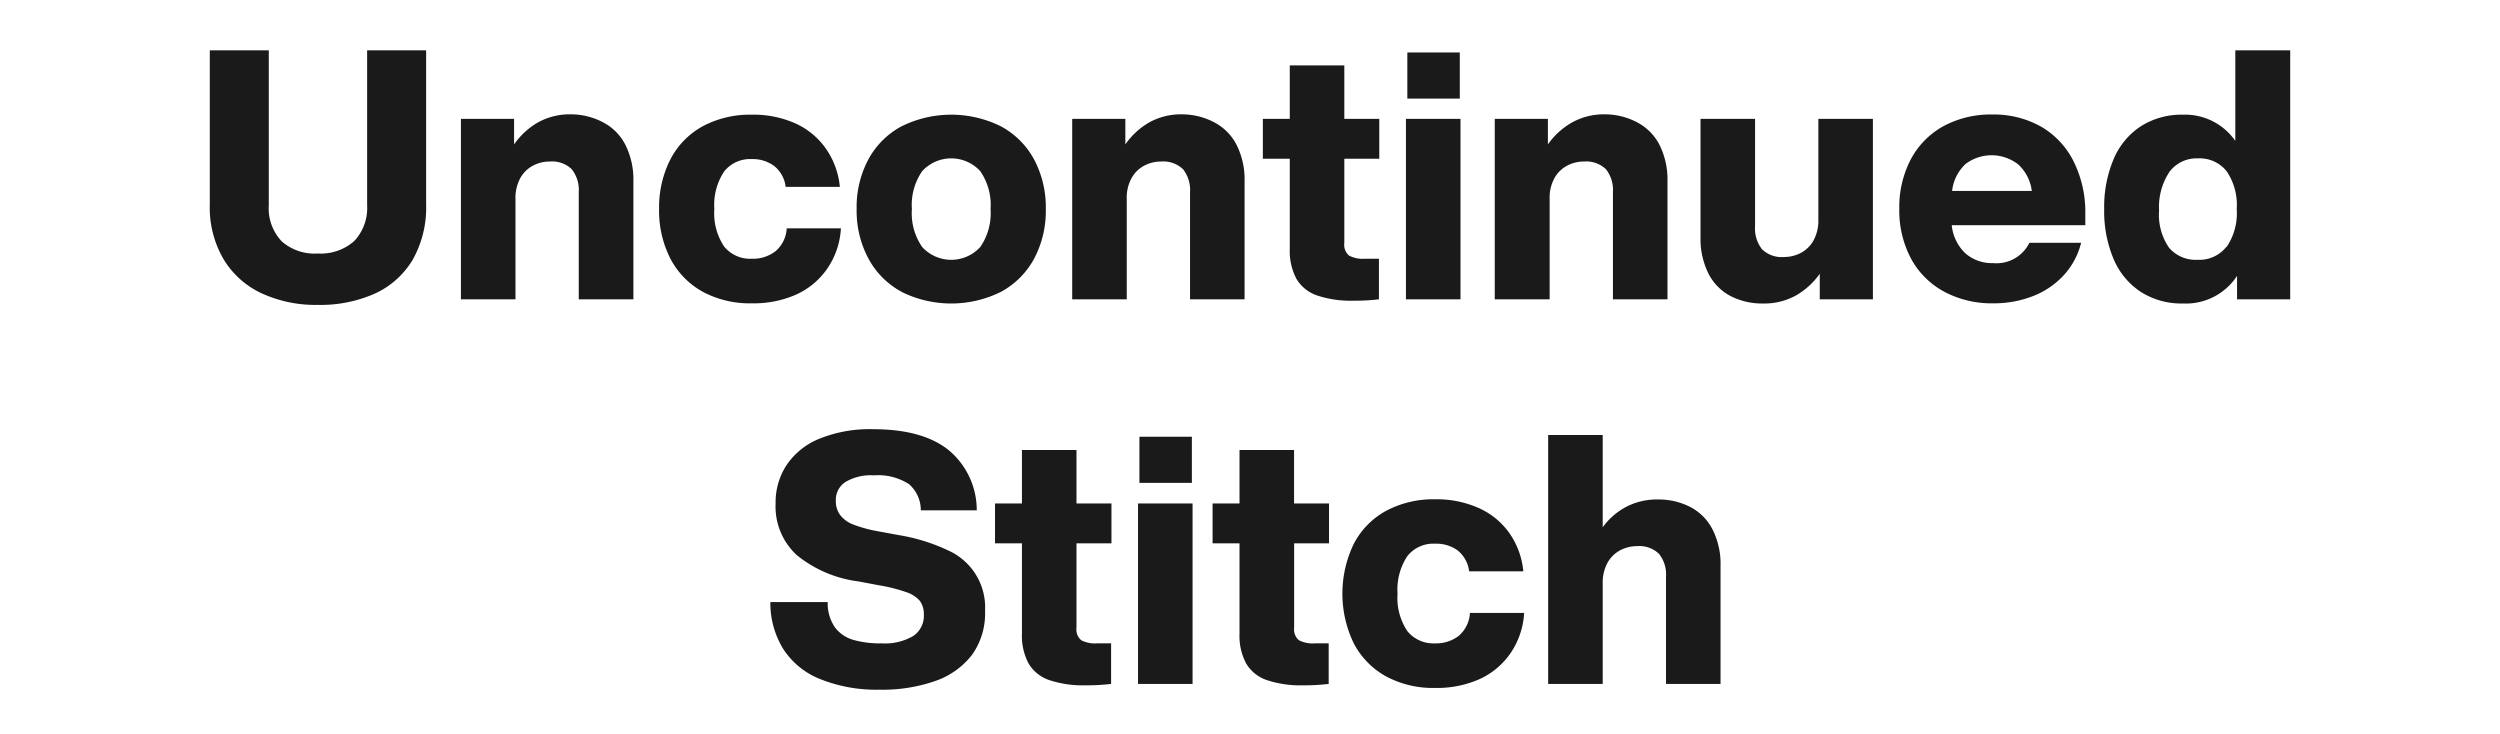 <svg xmlns="http://www.w3.org/2000/svg" width="286" height="84" viewBox="0 0 286 84"><defs><style>.a{fill:#1a1a1a;}.b{fill:none;}</style></defs><title>txt_item-detail-1_sp</title><path class="a" d="M29.94 33.56a10 10 0 0 1-4.36-3.9 11.71 11.71 0 0 1-1.58-6.26v-17.64h6.75v17.72a5.48 5.48 0 0 0 1.49 4.14 5.68 5.68 0 0 0 4.12 1.38 5.77 5.77 0 0 0 4.16-1.42 5.51 5.51 0 0 0 1.48-4.1v-17.72h6.75v17.64a12.15 12.15 0 0 1-1.53 6.3 9.74 9.74 0 0 1-4.32 3.88 15.3 15.3 0 0 1-6.54 1.3 14.79 14.79 0 0 1-6.42-1.32zM69 14a5.92 5.92 0 0 1 2.54 2.56 8.87 8.87 0 0 1 .92 4.2v13.48h-6.25v-12.24a3.84 3.84 0 0 0-.8-2.64 3.23 3.23 0 0 0-2.52-.88 4.07 4.07 0 0 0-1.9.46 3.56 3.56 0 0 0-1.46 1.42 4.73 4.73 0 0 0-.56 2.4v11.48h-6.24v-20.64h6.08v2.92a8.53 8.53 0 0 1 2.74-2.52 7.48 7.48 0 0 1 3.74-.92 7.91 7.91 0 0 1 3.71.92zM80.4 33.38a9.17 9.17 0 0 1-3.7-3.78 12 12 0 0 1-1.3-5.68 12.1 12.1 0 0 1 1.3-5.7 9.05 9.05 0 0 1 3.7-3.78 11.45 11.45 0 0 1 5.6-1.32 11.75 11.75 0 0 1 5 1 8.57 8.57 0 0 1 3.48 2.88 9.11 9.11 0 0 1 1.6 4.38h-6.2a3.61 3.61 0 0 0-1.3-2.38 4.12 4.12 0 0 0-2.58-.8 3.79 3.79 0 0 0-3.16 1.42 6.93 6.93 0 0 0-1.12 4.3 6.82 6.82 0 0 0 1.12 4.28 3.83 3.83 0 0 0 3.16 1.4 4.24 4.24 0 0 0 2.72-.86 3.7 3.7 0 0 0 1.28-2.62h6.2a9 9 0 0 1-1.54 4.58 8.65 8.65 0 0 1-3.58 3 12 12 0 0 1-5.08 1 11.34 11.34 0 0 1-5.6-1.32zM103.14 33.38a9.3 9.3 0 0 1-3.78-3.78 11.55 11.55 0 0 1-1.36-5.68 11.55 11.55 0 0 1 1.34-5.68 9.3 9.3 0 0 1 3.78-3.78 12.79 12.79 0 0 1 11.4 0 9.36 9.36 0 0 1 3.78 3.78 11.66 11.66 0 0 1 1.34 5.68 11.66 11.66 0 0 1-1.34 5.68 9.36 9.36 0 0 1-3.78 3.78 12.79 12.79 0 0 1-11.4 0zm9-5.12a6.77 6.77 0 0 0 1.18-4.34 6.77 6.77 0 0 0-1.18-4.34 4.5 4.5 0 0 0-6.64 0 6.77 6.77 0 0 0-1.18 4.34 6.77 6.77 0 0 0 1.18 4.34 4.5 4.5 0 0 0 6.64 0zM138.92 14a6 6 0 0 1 2.54 2.56 8.87 8.87 0 0 1 .92 4.2v13.48h-6.24v-12.24a3.84 3.84 0 0 0-.8-2.64 3.26 3.26 0 0 0-2.52-.88 4.07 4.07 0 0 0-1.9.46 3.56 3.56 0 0 0-1.46 1.42 4.63 4.63 0 0 0-.56 2.4v11.48h-6.24v-20.64h6.08v2.92a8.43 8.43 0 0 1 2.74-2.52 7.46 7.46 0 0 1 3.74-.92 7.94 7.94 0 0 1 3.7.92zM153.79 18.16v9.64a1.62 1.62 0 0 0 .54 1.44 3.43 3.43 0 0 0 1.82.36h1.6v4.64a22.68 22.68 0 0 1-2.88.16 12.22 12.22 0 0 1-4.2-.6 4.43 4.43 0 0 1-2.36-1.9 6.82 6.82 0 0 1-.76-3.42v-10.32h-3.08v-4.56h3.08v-6.12h6.24v6.12h4v4.56zM160.84 13.6h6.24v20.64h-6.24zm.16-7.6h6v5.28h-6zM187.3 14a6 6 0 0 1 2.54 2.56 8.87 8.87 0 0 1 .92 4.2v13.48h-6.24v-12.24a3.84 3.84 0 0 0-.8-2.64 3.26 3.26 0 0 0-2.52-.88 4.07 4.07 0 0 0-1.9.46 3.56 3.56 0 0 0-1.46 1.42 4.63 4.63 0 0 0-.56 2.4v11.48h-6.28v-20.64h6.08v2.92a8.43 8.43 0 0 1 2.78-2.52 7.46 7.46 0 0 1 3.74-.92 7.94 7.94 0 0 1 3.7.92zM214.26 13.6v20.64h-6.08v-2.92a8.57 8.57 0 0 1-2.72 2.48 7.46 7.46 0 0 1-3.76.92 7.91 7.91 0 0 1-3.7-.84 5.92 5.92 0 0 1-2.54-2.56 8.87 8.87 0 0 1-.92-4.2v-13.52h6.24v12.28a3.84 3.84 0 0 0 .8 2.64 3.23 3.23 0 0 0 2.52.88 4.07 4.07 0 0 0 1.9-.46 3.56 3.56 0 0 0 1.46-1.42 4.73 4.73 0 0 0 .56-2.4v-11.52zM238.56 25.76h-15.28a5.13 5.13 0 0 0 1.58 3.24 4.63 4.63 0 0 0 3.14 1.1 4.19 4.19 0 0 0 4.16-2.32h5.92a8.52 8.52 0 0 1-2 3.72 9.42 9.42 0 0 1-3.52 2.38 12.28 12.28 0 0 1-4.56.82 11.48 11.48 0 0 1-5.6-1.34 9.3 9.3 0 0 1-3.78-3.78 11.66 11.66 0 0 1-1.34-5.68 11.76 11.76 0 0 1 1.32-5.68 9.28 9.28 0 0 1 3.72-3.78 11.34 11.34 0 0 1 5.6-1.34 11 11 0 0 1 5.6 1.4 9.48 9.48 0 0 1 3.72 4 13.06 13.06 0 0 1 1.32 6zm-13.7-7a5 5 0 0 0-1.54 3.08h9.12a5 5 0 0 0-1.52-3 4.94 4.94 0 0 0-6.06-.08zM262 5.76v28.48h-6.08v-2.68a7 7 0 0 1-6.2 3.16 8.64 8.64 0 0 1-4.8-1.32 8.37 8.37 0 0 1-3.12-3.76 14 14 0 0 1-1.08-5.72 14 14 0 0 1 1.08-5.72 8.37 8.37 0 0 1 3.12-3.76 8.64 8.64 0 0 1 4.8-1.32 7 7 0 0 1 6 3v-10.36zm-7.28 22.5a6.83 6.83 0 0 0 1.16-4.34 6.83 6.83 0 0 0-1.16-4.34 3.94 3.94 0 0 0-3.28-1.46 3.87 3.87 0 0 0-3.24 1.52 7.24 7.24 0 0 0-1.2 4.44 6.61 6.61 0 0 0 1.14 4.26 4 4 0 0 0 3.26 1.38 3.94 3.94 0 0 0 3.28-1.46zM93.81 77.68a8.92 8.92 0 0 1-4.22-3.46 10 10 0 0 1-1.46-5.34h6.56a4.83 4.83 0 0 0 .82 2.88 4 4 0 0 0 2.1 1.44 11.19 11.19 0 0 0 3.24.4 6.41 6.41 0 0 0 3.62-.84 2.78 2.78 0 0 0 1.22-2.44 2.62 2.62 0 0 0-.46-1.58 3.46 3.46 0 0 0-1.56-1 18.35 18.35 0 0 0-3.1-.78l-2.32-.44a14 14 0 0 1-7.08-3 7.54 7.54 0 0 1-2.44-5.94 7.76 7.76 0 0 1 1.27-4.4 8.27 8.27 0 0 1 3.76-3 15.34 15.34 0 0 1 6.1-1.08q5.72 0 8.7 2.42a8.92 8.92 0 0 1 3.18 6.86h-6.4a3.94 3.94 0 0 0-1.36-3 6.51 6.51 0 0 0-4-1 5.71 5.71 0 0 0-3.26.76 2.42 2.42 0 0 0-1.1 2.12 2.66 2.66 0 0 0 .48 1.64 3.44 3.44 0 0 0 1.49 1.1 15.74 15.74 0 0 0 2.86.78l2.4.44a21.2 21.2 0 0 1 5.6 1.74 7.14 7.14 0 0 1 4.24 6.94 8.15 8.15 0 0 1-1.48 5 9 9 0 0 1-4.2 3 18.25 18.25 0 0 1-6.4 1 17.2 17.2 0 0 1-6.8-1.22zM123.15 62.16v9.64a1.62 1.62 0 0 0 .54 1.44 3.41 3.41 0 0 0 1.82.36h1.6v4.64a22.9 22.9 0 0 1-2.88.16 12.14 12.14 0 0 1-4.2-.6 4.36 4.36 0 0 1-2.36-1.9 6.72 6.72 0 0 1-.76-3.42v-10.32h-3.08v-4.56h3.08v-6.12h6.24v6.12h4v4.56zM130.19 57.6h6.24v20.64h-6.24zm.16-7.64h6v5.28h-6zM148.05 62.16v9.64a1.62 1.62 0 0 0 .54 1.44 3.41 3.41 0 0 0 1.82.36h1.59v4.64a22.9 22.9 0 0 1-2.88.16 12.14 12.14 0 0 1-4.2-.6 4.36 4.36 0 0 1-2.36-1.9 6.72 6.72 0 0 1-.76-3.42v-10.32h-3.08v-4.56h3.08v-6.12h6.24v6.12h4v4.56zM158.57 77.38a9.17 9.17 0 0 1-3.7-3.78 13.1 13.1 0 0 1 0-11.38 9.05 9.05 0 0 1 3.7-3.78 11.45 11.45 0 0 1 5.6-1.32 11.75 11.75 0 0 1 5 1 8.57 8.57 0 0 1 3.5 2.86 9.11 9.11 0 0 1 1.6 4.38h-6.2a3.61 3.61 0 0 0-1.3-2.38 4.12 4.12 0 0 0-2.58-.78 3.79 3.79 0 0 0-3.19 1.42 6.93 6.93 0 0 0-1.12 4.3 6.82 6.82 0 0 0 1.12 4.28 3.83 3.83 0 0 0 3.16 1.4 4.24 4.24 0 0 0 2.72-.86 3.7 3.7 0 0 0 1.28-2.62h6.2a9 9 0 0 1-1.54 4.58 8.65 8.65 0 0 1-3.58 3 12 12 0 0 1-5.08 1 11.34 11.34 0 0 1-5.59-1.32zM193.37 58a5.92 5.92 0 0 1 2.54 2.56 8.75 8.75 0 0 1 .92 4.2v13.48h-6.24v-12.24a3.79 3.79 0 0 0-.8-2.64 3.23 3.23 0 0 0-2.52-.88 4.1 4.1 0 0 0-1.9.46 3.62 3.62 0 0 0-1.46 1.42 4.73 4.73 0 0 0-.56 2.4v11.48h-6.24v-28.48h6.24v10.56a7.91 7.91 0 0 1 2.65-2.32 7.61 7.61 0 0 1 3.64-.86 7.91 7.91 0 0 1 3.73.86z"/><path class="b" d="M0 0h286v84h-286z"/></svg>